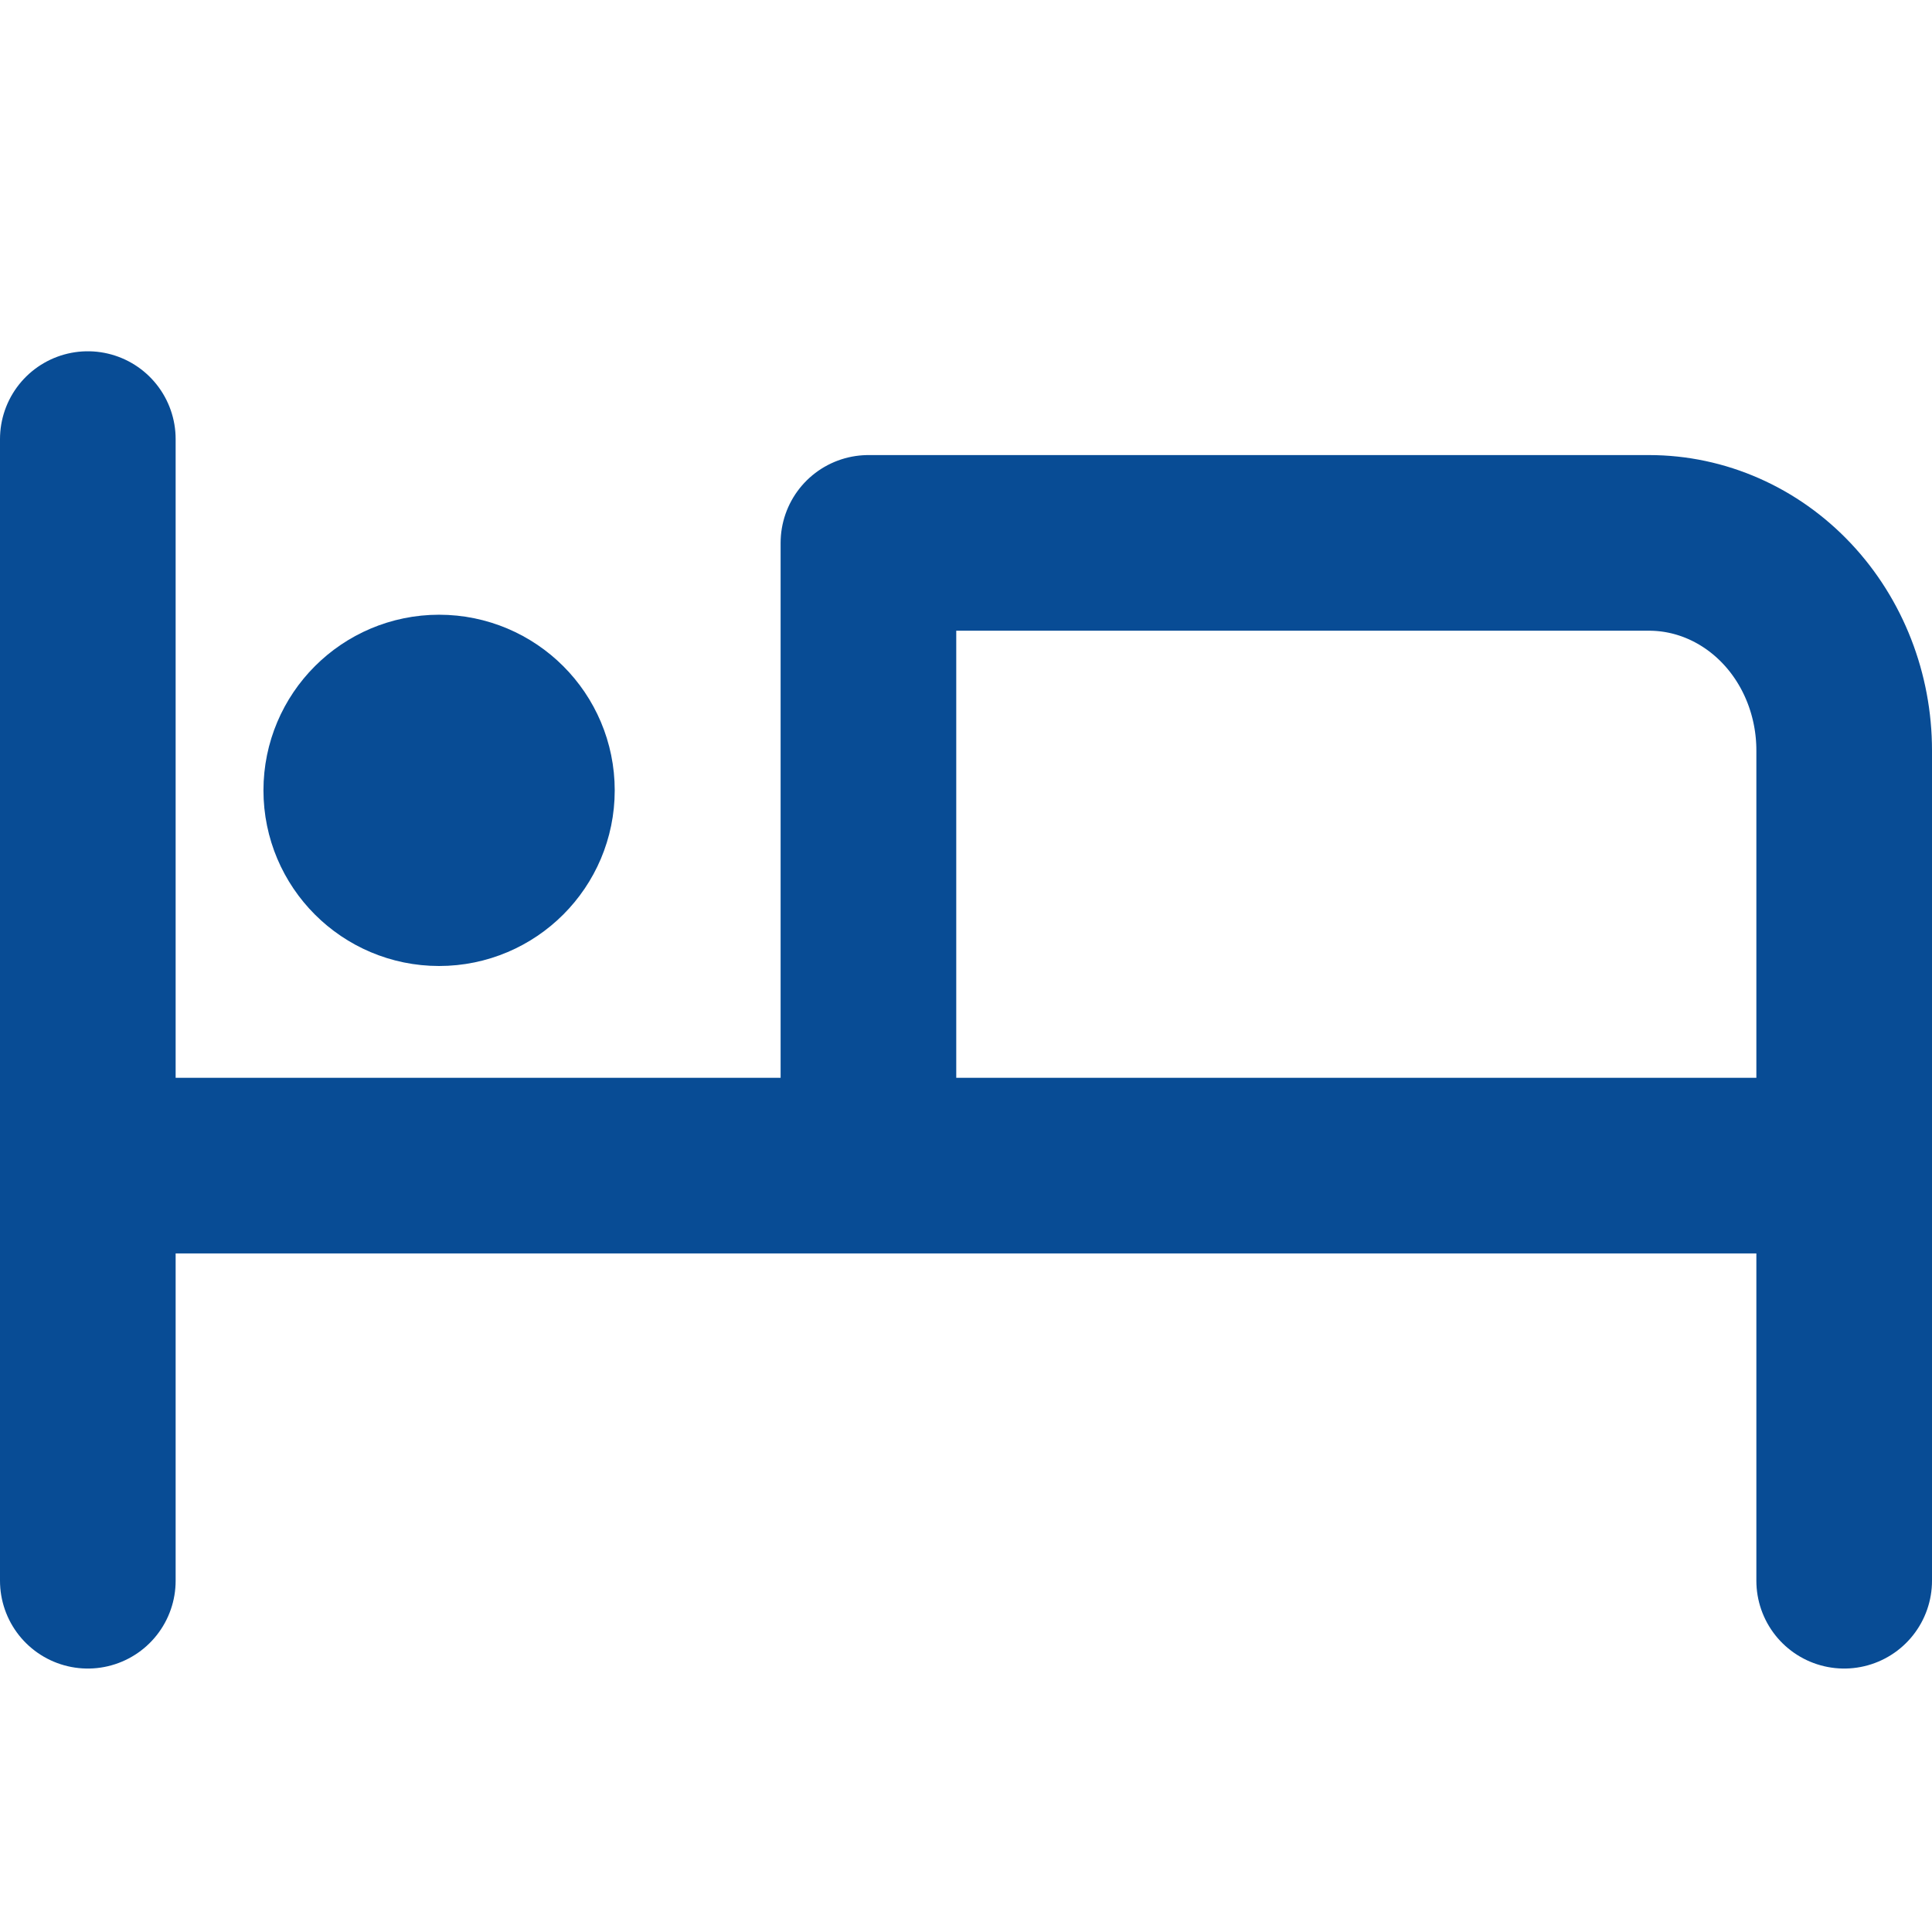 <?xml version="1.0" encoding="UTF-8"?> <svg xmlns="http://www.w3.org/2000/svg" width="22" height="22" viewBox="0 0 22 22" fill="none"><g clip-path="url(#clip0_8_165)"><path d="M1 5V18M1 13.273H21M21 18V8.545C21 7.919 20.766 7.317 20.349 6.874C19.932 6.431 19.367 6.182 18.778 6.182H9.889V13.273" stroke="#084C95" stroke-width="2" stroke-linecap="round" stroke-linejoin="round"></path><path d="M5 10C5.552 10 6 9.552 6 9C6 8.448 5.552 8 5 8C4.448 8 4 8.448 4 9C4 9.552 4.448 10 5 10Z" stroke="#084C95" stroke-width="2" stroke-linecap="round" stroke-linejoin="round"></path></g><defs><clipPath id="clip0_8_165"><rect width="22" height="22" fill="white"></rect></clipPath></defs></svg> 